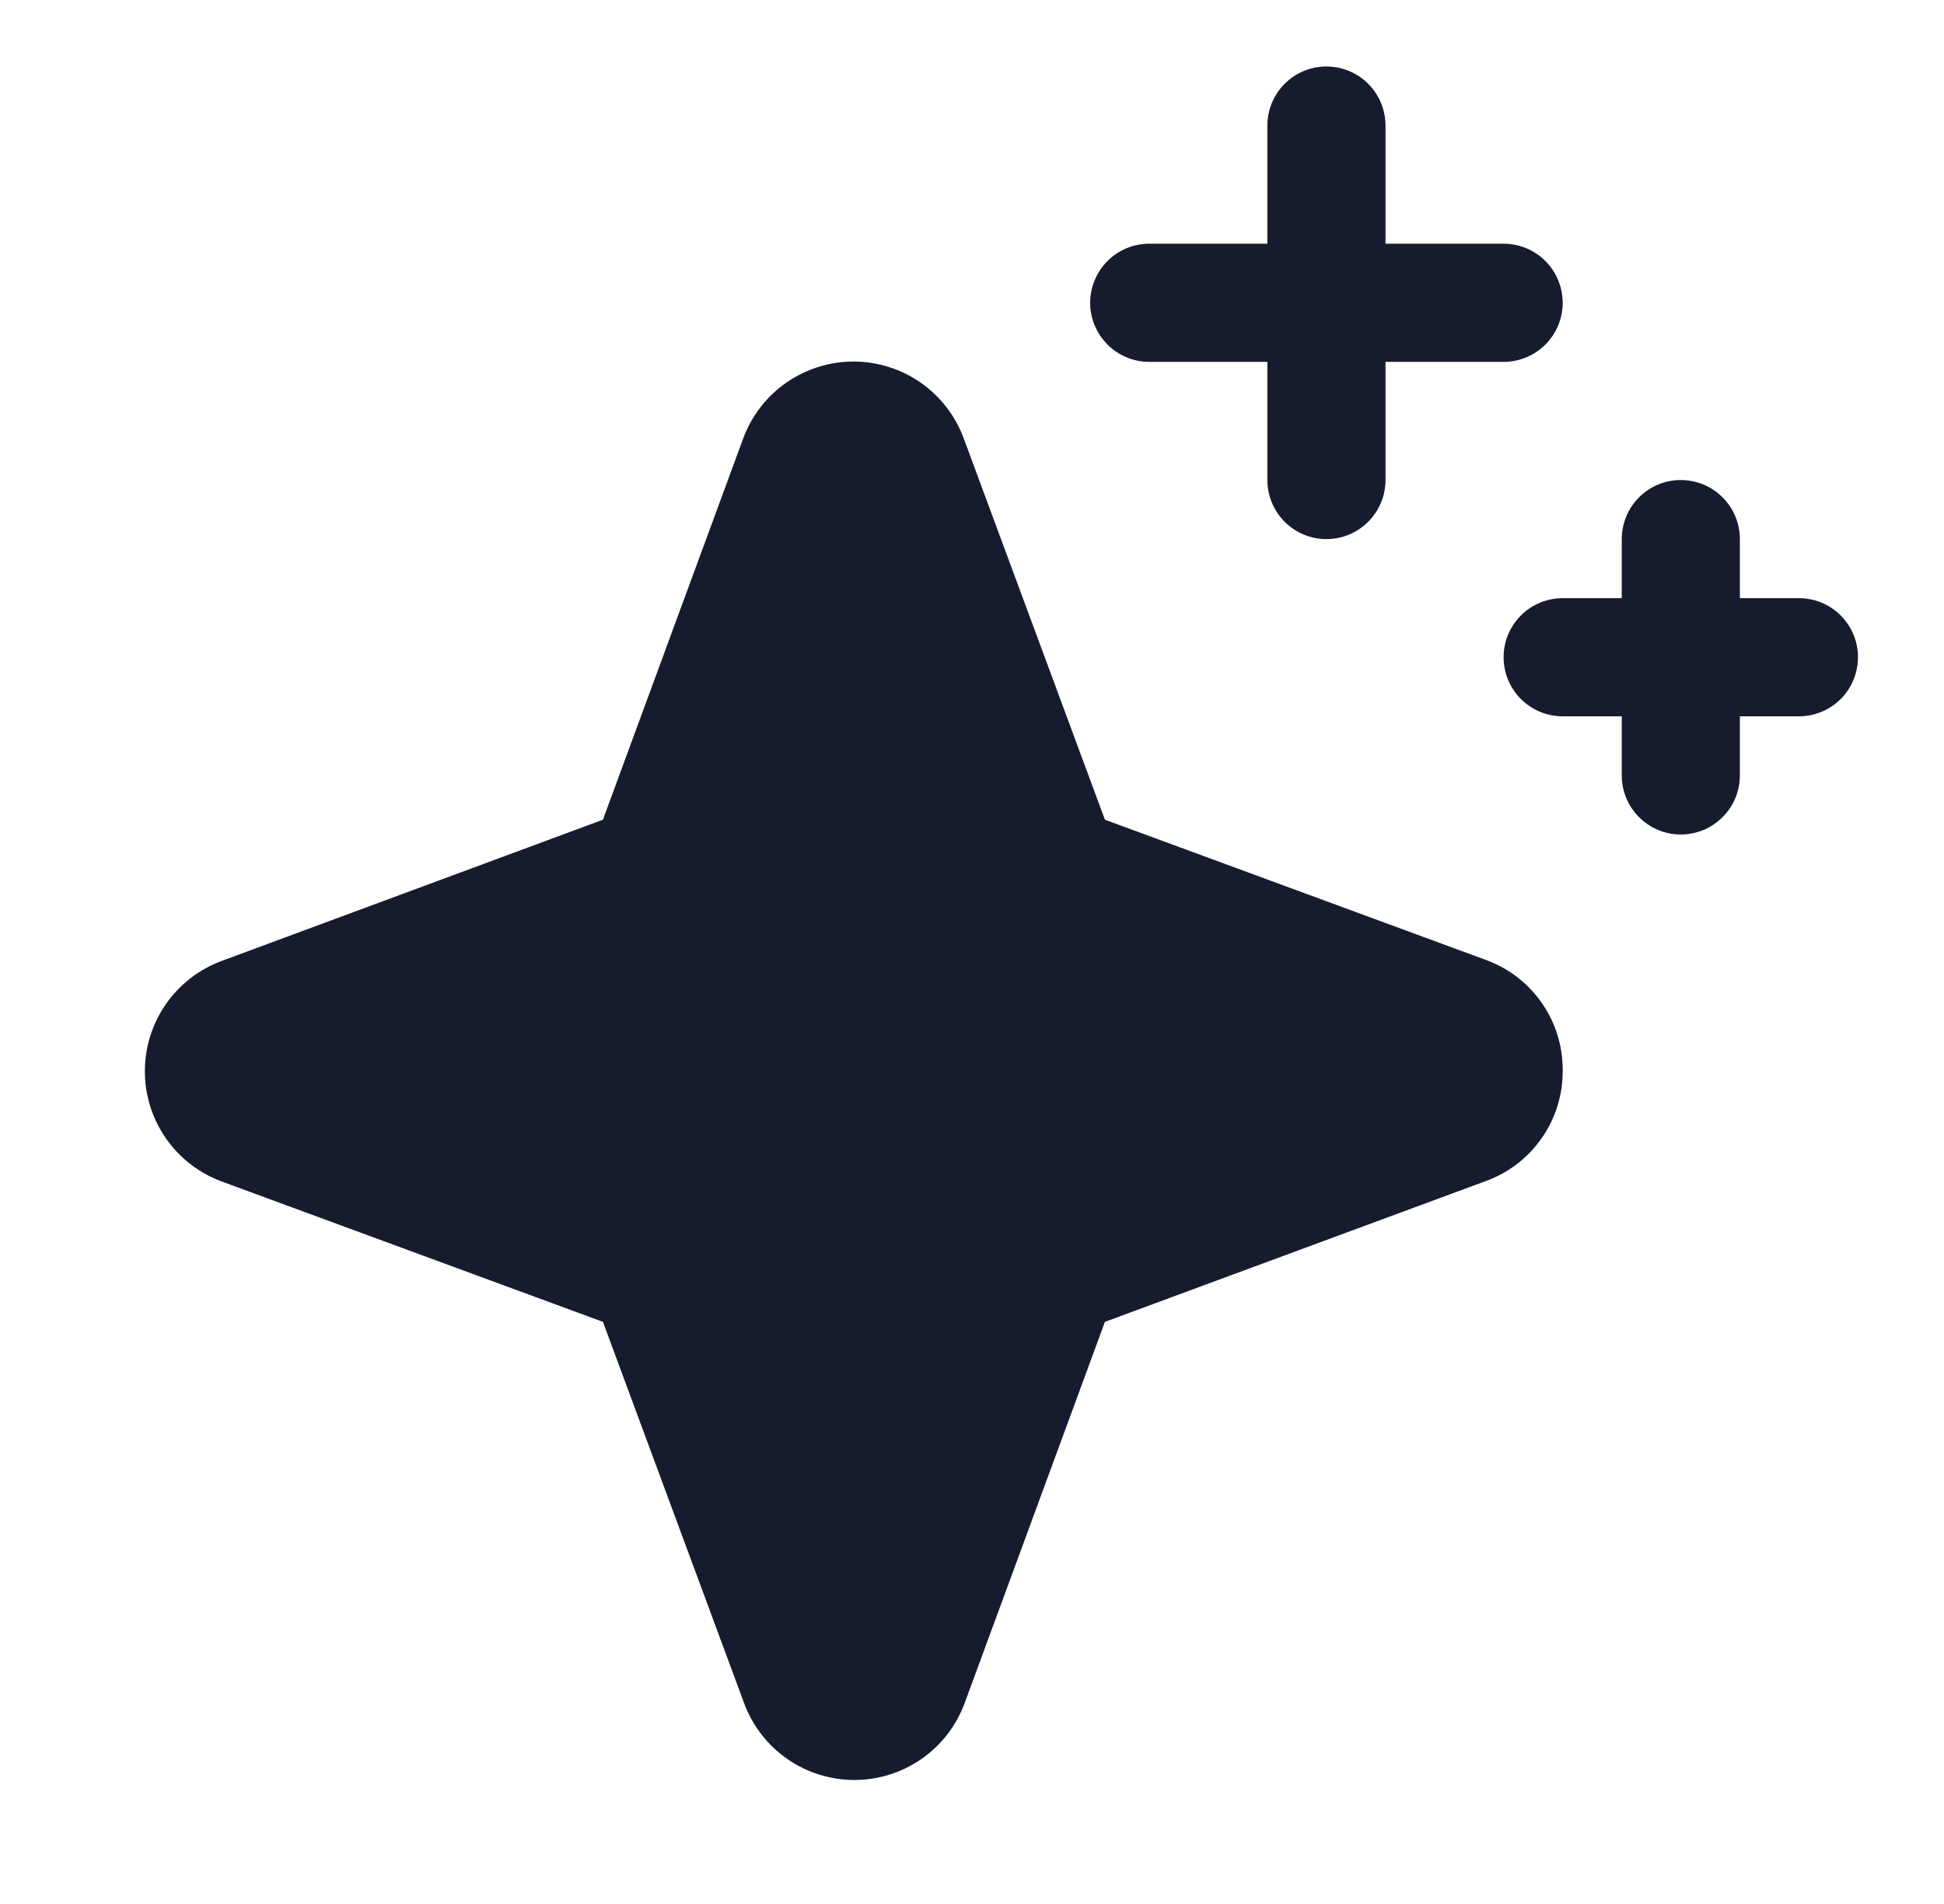 <svg width="48" height="47" viewBox="0 0 48 47" fill="none" xmlns="http://www.w3.org/2000/svg">
<path d="M38.585 26.433C38.588 27.027 38.408 27.609 38.067 28.096C37.727 28.584 37.244 28.954 36.685 29.156L27.282 32.631L23.819 42.041C23.614 42.598 23.243 43.079 22.756 43.419C22.269 43.758 21.689 43.94 21.096 43.94C20.502 43.94 19.922 43.758 19.435 43.419C18.948 43.079 18.577 42.598 18.372 42.041L14.887 32.631L5.477 29.167C4.92 28.962 4.439 28.591 4.099 28.104C3.759 27.617 3.577 27.038 3.577 26.444C3.577 25.85 3.759 25.271 4.099 24.784C4.439 24.297 4.92 23.925 5.477 23.72L14.887 20.235L18.35 10.825C18.555 10.268 18.926 9.787 19.413 9.447C19.9 9.108 20.48 8.925 21.074 8.925C21.667 8.925 22.247 9.108 22.734 9.447C23.221 9.787 23.592 10.268 23.797 10.825L27.282 20.235L36.692 23.698C37.252 23.902 37.735 24.275 38.074 24.765C38.413 25.254 38.591 25.837 38.585 26.433ZM28.376 8.933H31.293V11.85C31.293 12.236 31.447 12.607 31.72 12.881C31.994 13.154 32.364 13.308 32.751 13.308C33.138 13.308 33.509 13.154 33.782 12.881C34.056 12.607 34.21 12.236 34.21 11.85V8.933H37.126C37.513 8.933 37.884 8.779 38.157 8.506C38.431 8.232 38.585 7.861 38.585 7.475C38.585 7.088 38.431 6.717 38.157 6.443C37.884 6.17 37.513 6.016 37.126 6.016H34.21V3.1C34.21 2.713 34.056 2.342 33.782 2.068C33.509 1.795 33.138 1.641 32.751 1.641C32.364 1.641 31.994 1.795 31.72 2.068C31.447 2.342 31.293 2.713 31.293 3.1V6.016H28.376C27.989 6.016 27.619 6.17 27.345 6.443C27.072 6.717 26.918 7.088 26.918 7.475C26.918 7.861 27.072 8.232 27.345 8.506C27.619 8.779 27.989 8.933 28.376 8.933ZM44.418 14.766H42.96V13.308C42.96 12.921 42.806 12.55 42.532 12.277C42.259 12.003 41.888 11.85 41.501 11.85C41.114 11.85 40.743 12.003 40.47 12.277C40.197 12.55 40.043 12.921 40.043 13.308V14.766H38.585C38.198 14.766 37.827 14.92 37.553 15.193C37.28 15.467 37.126 15.838 37.126 16.225C37.126 16.611 37.28 16.982 37.553 17.256C37.827 17.529 38.198 17.683 38.585 17.683H40.043V19.141C40.043 19.528 40.197 19.899 40.47 20.172C40.743 20.446 41.114 20.6 41.501 20.6C41.888 20.6 42.259 20.446 42.532 20.172C42.806 19.899 42.96 19.528 42.96 19.141V17.683H44.418C44.805 17.683 45.176 17.529 45.449 17.256C45.723 16.982 45.876 16.611 45.876 16.225C45.876 15.838 45.723 15.467 45.449 15.193C45.176 14.92 44.805 14.766 44.418 14.766Z" fill="#171B2E"/>
</svg>
